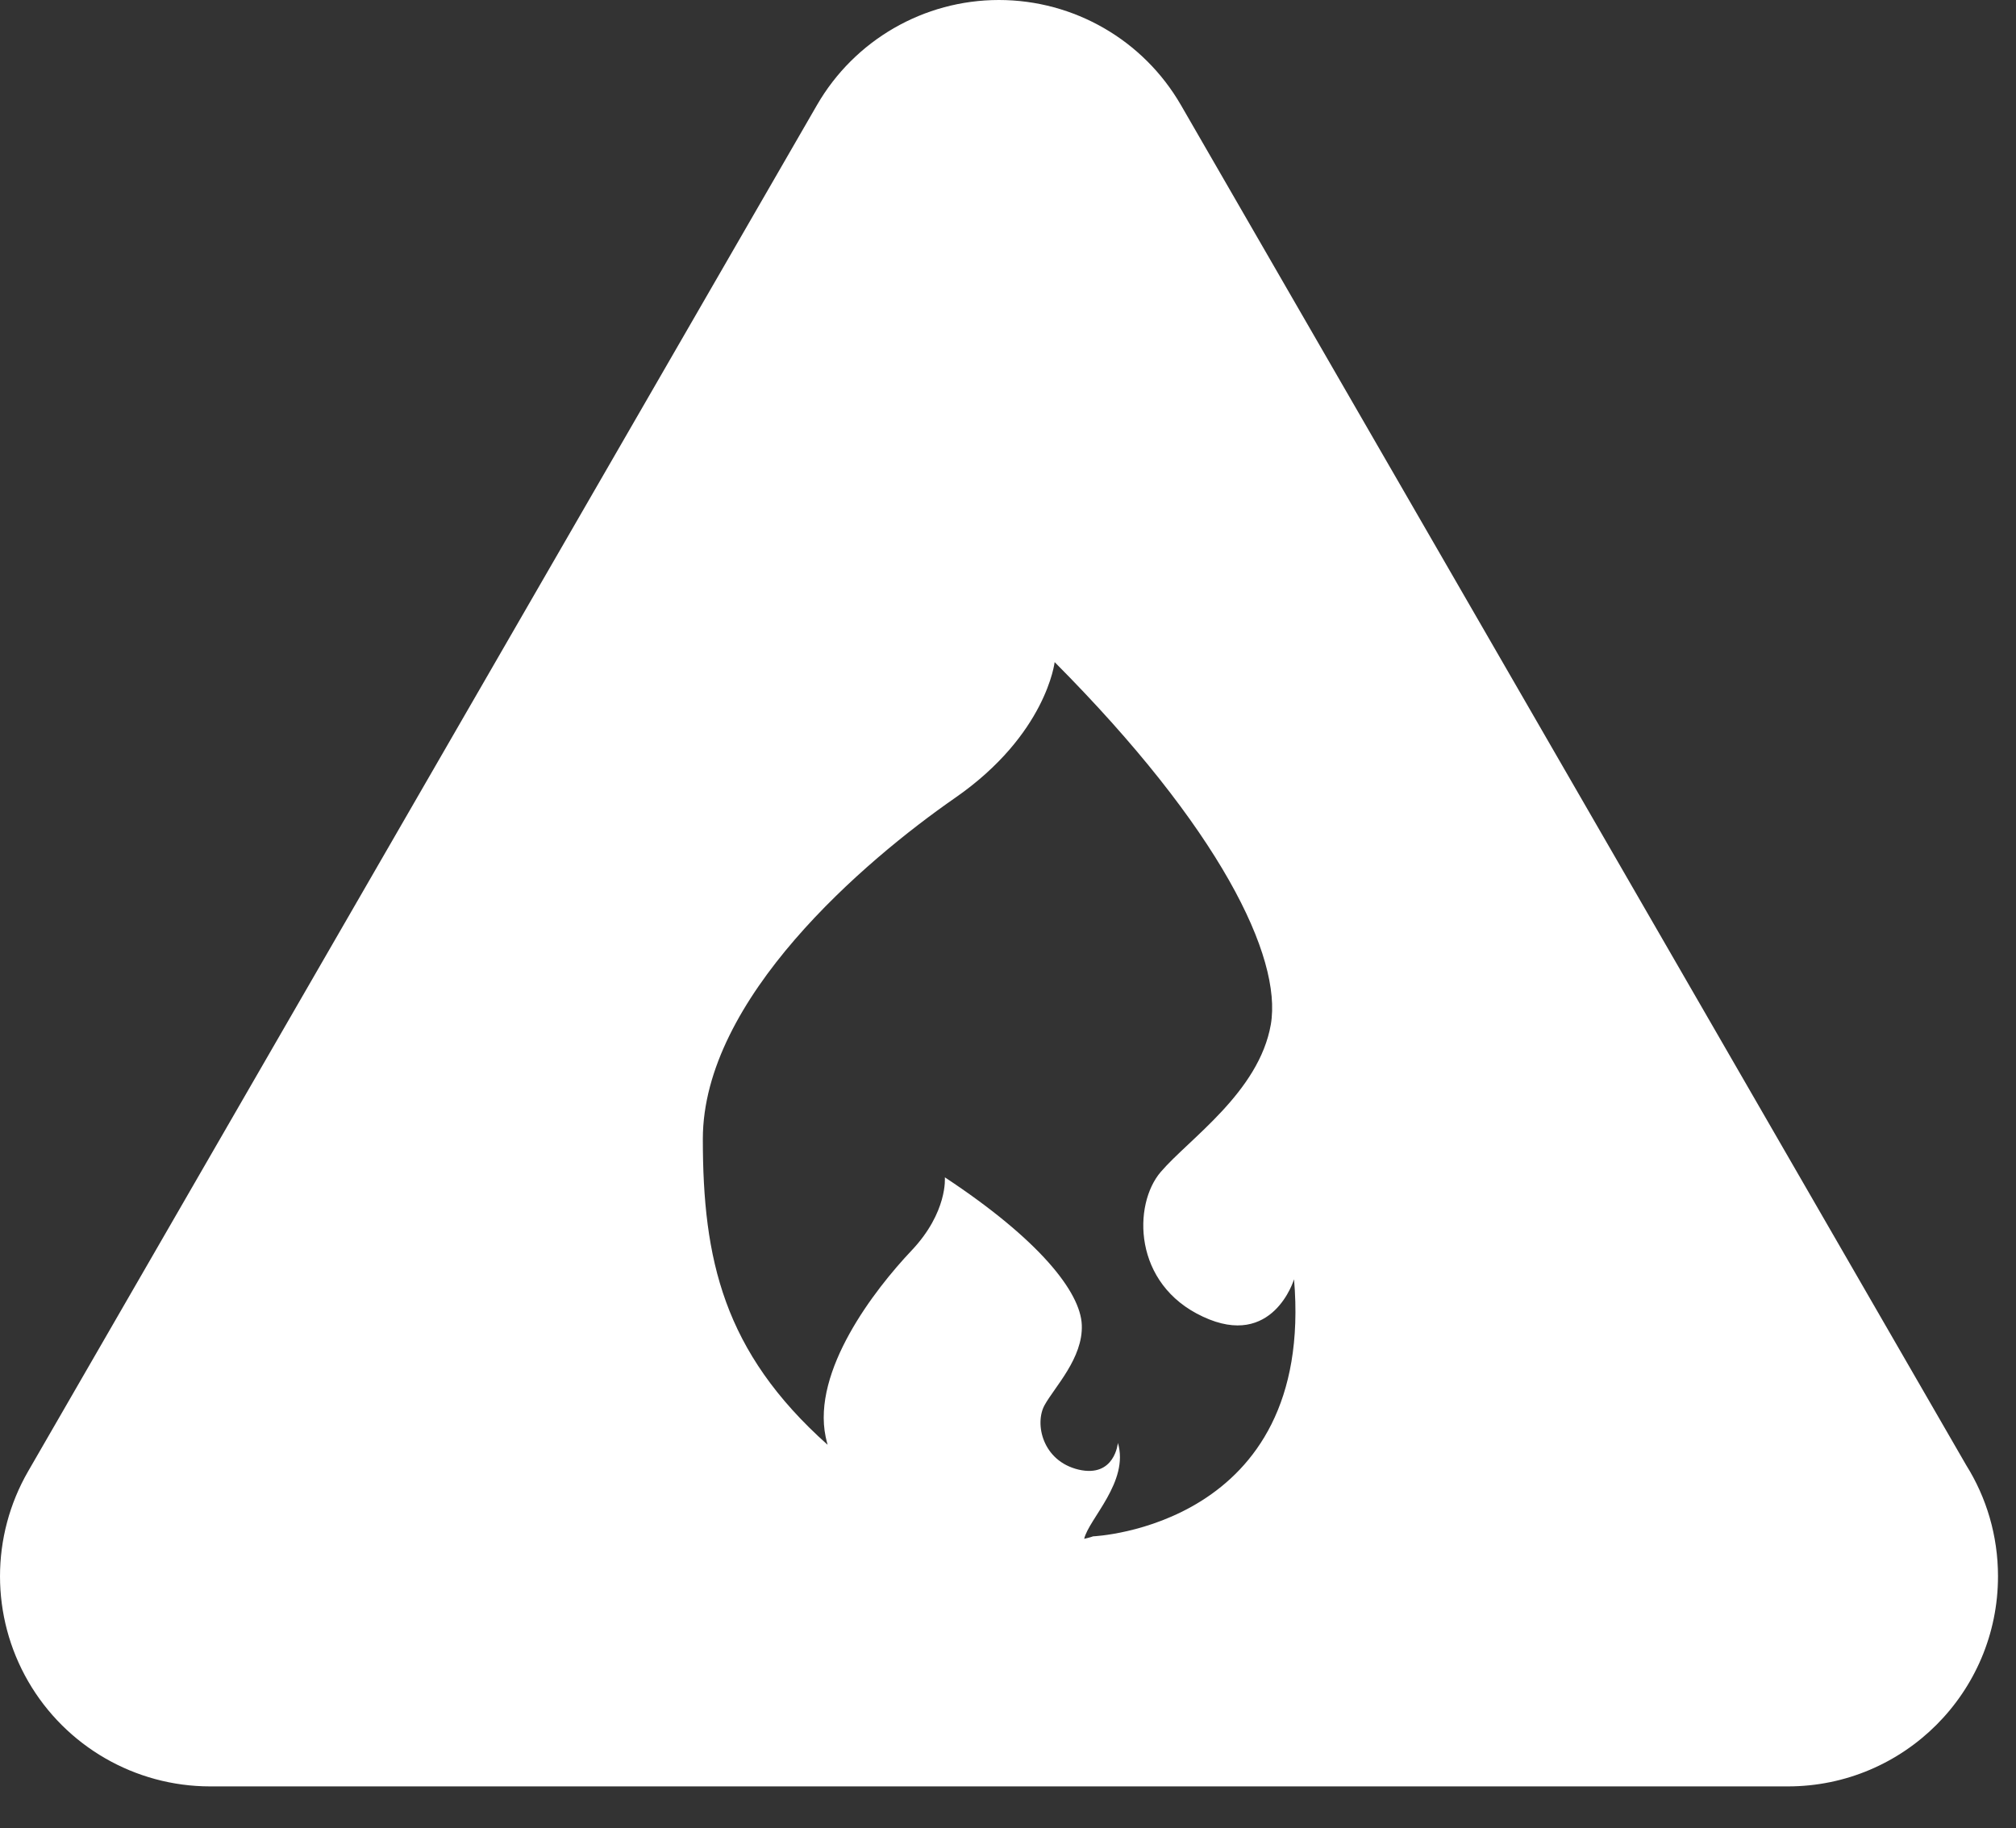 <?xml version="1.0" encoding="UTF-8"?>
<svg xmlns="http://www.w3.org/2000/svg" width="43" height="39" viewBox="0 0 43 39" fill="none">
  <rect x="0" y="0" width="43" height="39" fill="#333333" stroke="none"/>
  <path d="M25.189 2.242C24.388 0.854 22.908 0 21.306 0C19.706 0 18.226 0.854 17.425 2.242L0.601 31.382C-0.2 32.769 -0.2 34.477 0.601 35.864C1.402 37.251 2.882 38.105 4.483 38.105H38.131C38.133 38.105 38.133 38.105 38.134 38.105C40.609 38.105 42.616 36.098 42.616 33.623C42.616 32.754 42.368 31.939 41.938 31.253L25.189 2.242ZM23.316 32.771C23.316 32.771 23.25 32.796 23.125 32.824C23.222 32.401 24.09 31.604 23.844 30.778C23.844 30.778 23.779 31.527 23.006 31.348C22.232 31.164 22.064 30.366 22.279 29.975C22.491 29.588 23.102 28.97 23.074 28.264C23.049 27.558 22.16 26.437 20.153 25.113C20.153 25.113 20.221 25.858 19.434 26.684C18.654 27.51 17.317 29.238 17.611 30.65C17.624 30.706 17.636 30.762 17.652 30.818C15.426 28.832 14.991 26.856 14.991 24.296C14.991 21.303 18.434 18.364 20.376 17.016C22.32 15.666 22.495 14.123 22.495 14.123C26.014 17.661 27.352 20.41 27.106 21.853C26.853 23.298 25.358 24.296 24.759 24.997C24.161 25.691 24.161 27.391 25.657 28.085C27.153 28.787 27.601 27.288 27.601 27.288C28.05 32.577 23.316 32.771 23.316 32.771Z" fill="white"></path>
</svg>

